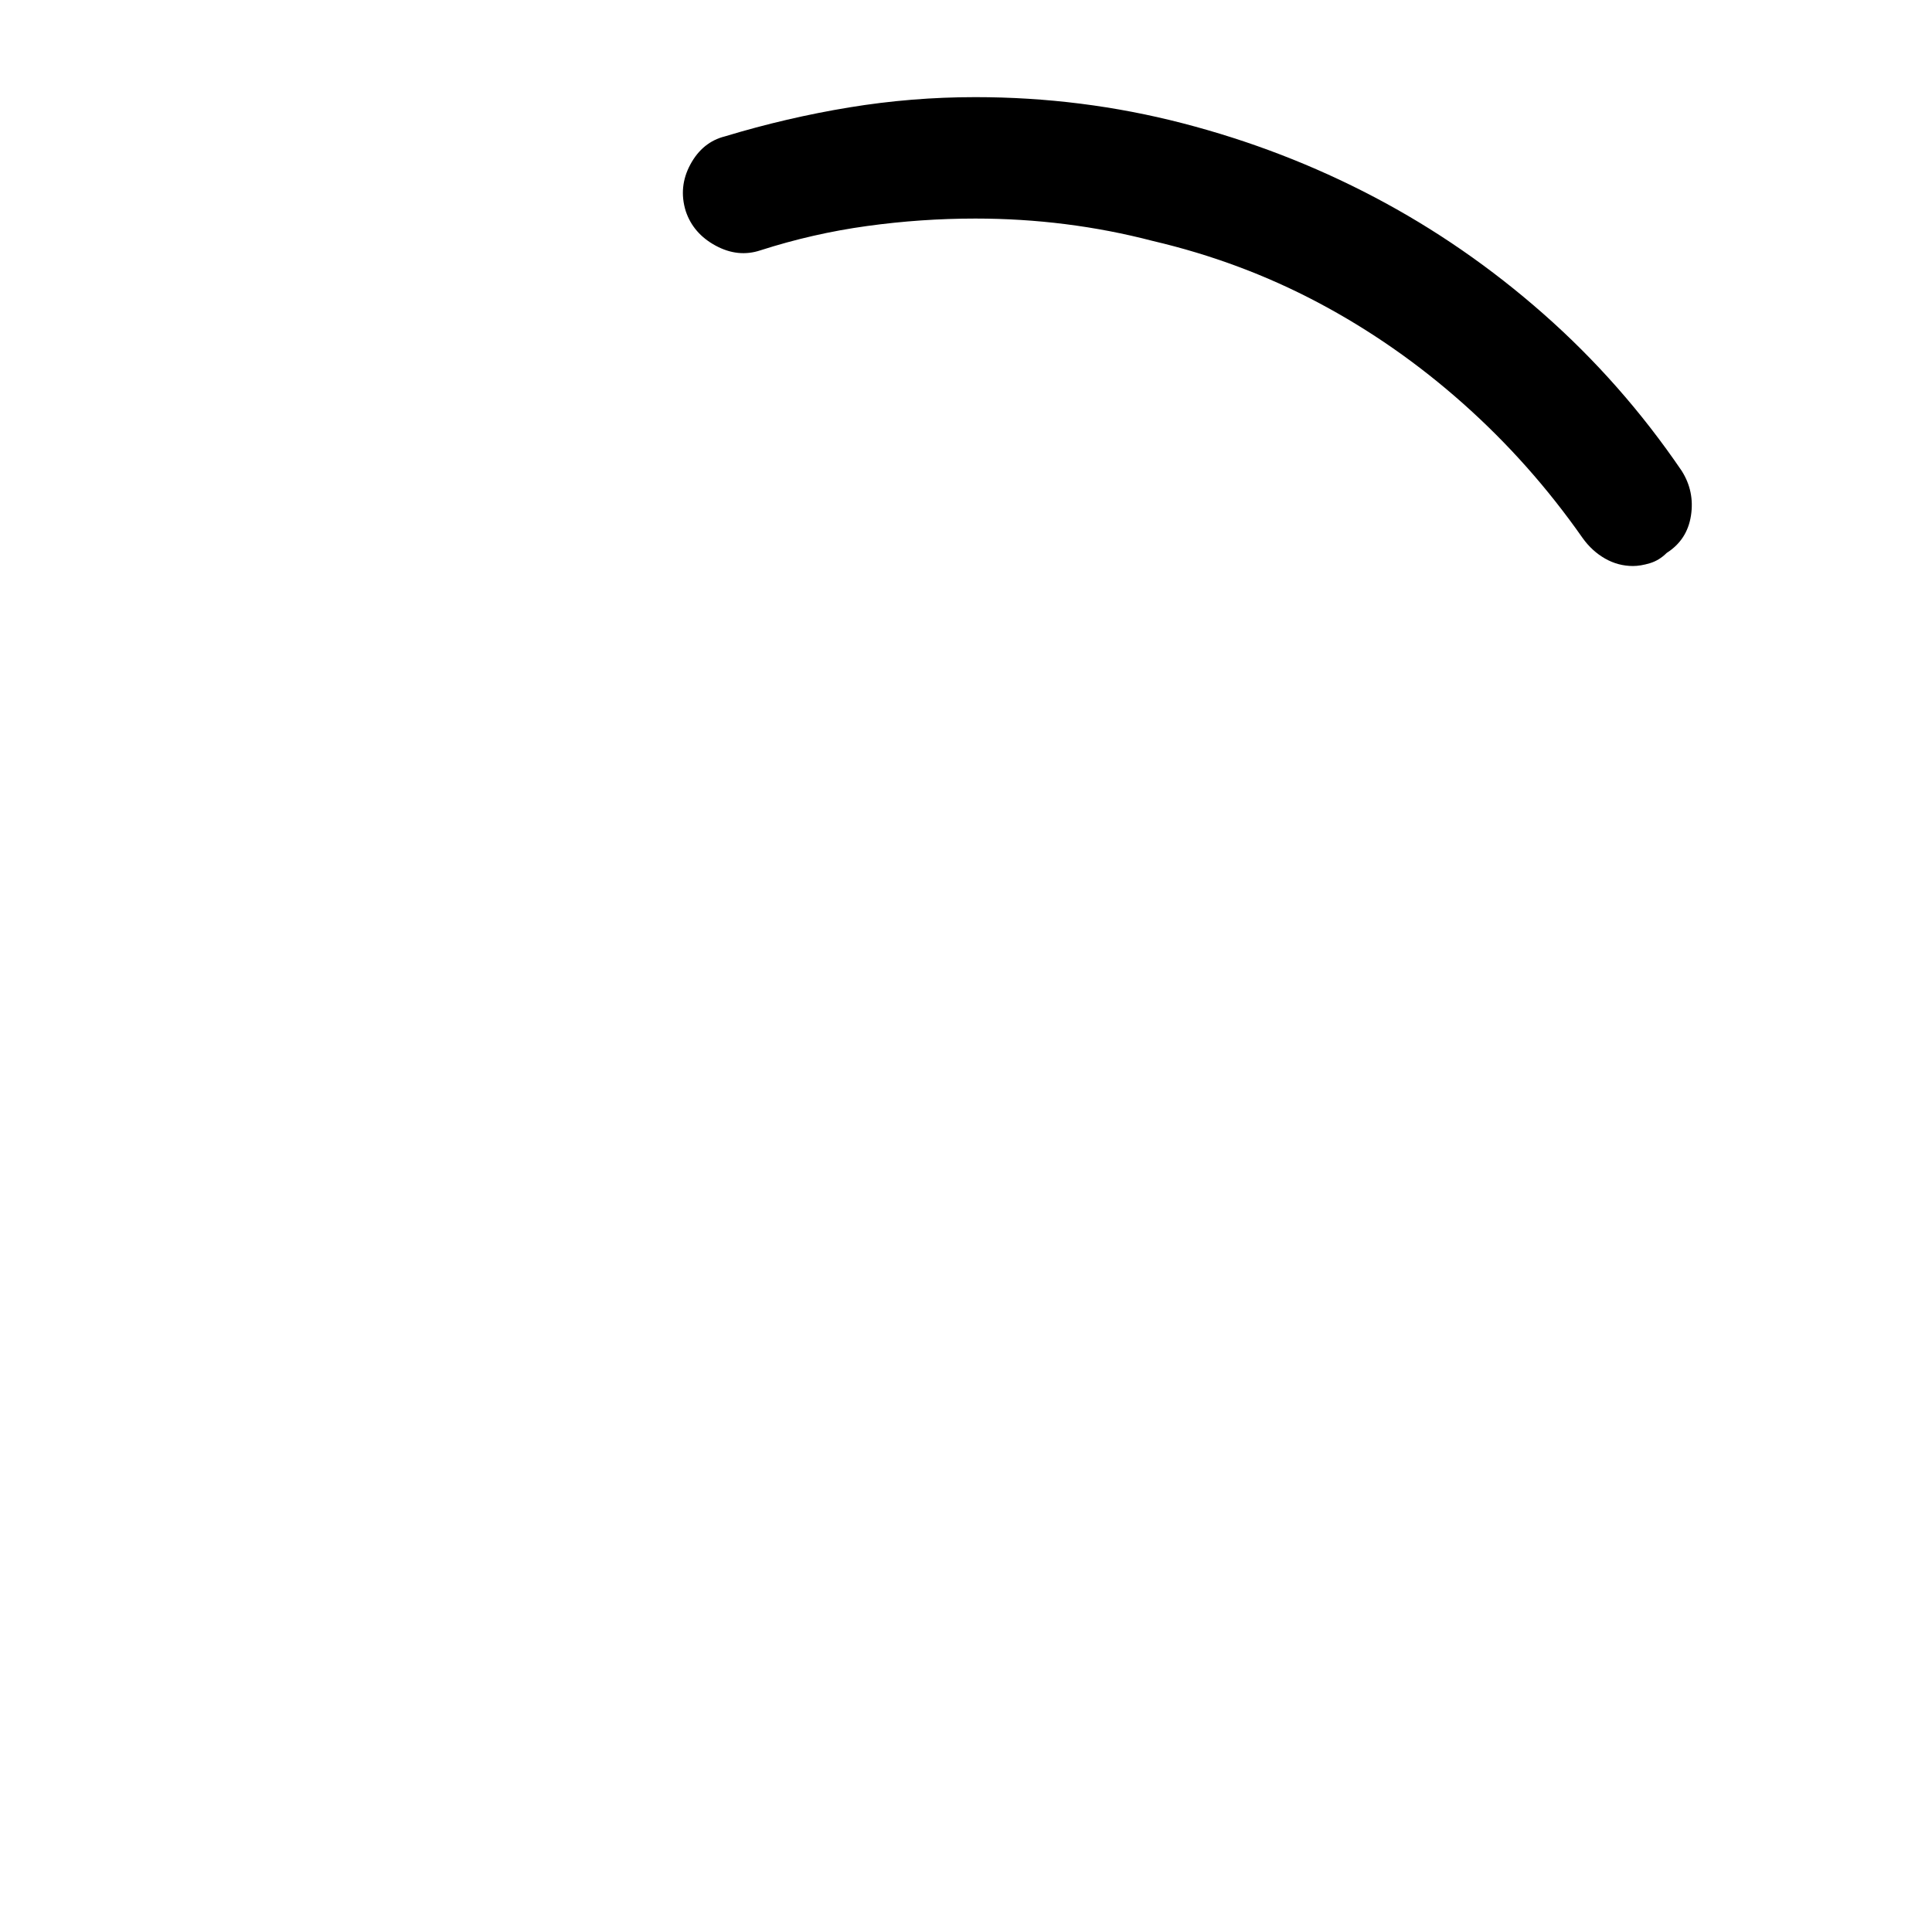 <?xml version="1.0" standalone="no"?>
<!DOCTYPE svg PUBLIC "-//W3C//DTD SVG 1.1//EN" "http://www.w3.org/Graphics/SVG/1.1/DTD/svg11.dtd" >
<svg xmlns="http://www.w3.org/2000/svg" xmlns:xlink="http://www.w3.org/1999/xlink" version="1.1" viewBox="-10 0 1034 1024">
   <path fill="currentColor"
d="M864 303q-8 0 -15 -4t-12 -11q-28 -40 -64 -72t-77.5 -54t-88.5 -33q-46 -12 -95 -12q-29 0 -58 4t-57 13q-12 4 -24 -2.5t-16 -18.5q-4 -13 2.5 -25t18.5 -15q33 -10 66.5 -15.5t67.5 -5.5q57 0 111 14t102.5 39.5t90.5 62.5t74 84q7 11 5 24t-13 20q-4 4 -9 5.5t-9 1.5
v0z" />
</svg>

